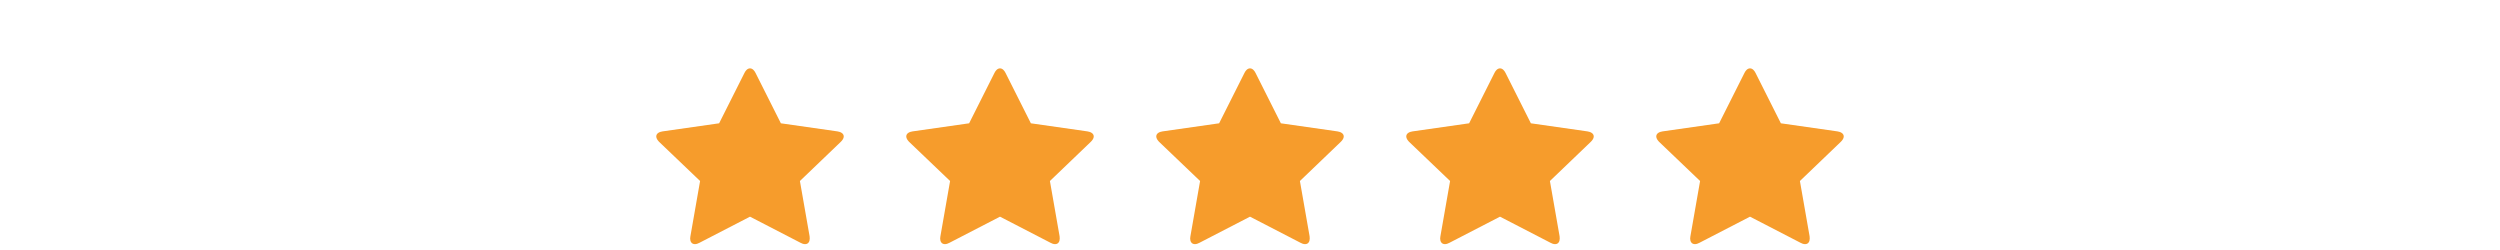 <svg xmlns="http://www.w3.org/2000/svg" width="200" height="20" viewBox="0 0 200 20" fill="none"><g clip-path="url(#clip0_124_1665)"><path d="M67.5 10.918C67.5 10.652 67.212 10.546 66.995 10.511L62.47 9.864L60.442 5.832C60.361 5.664 60.207 5.469 60 5.469C59.793 5.469 59.639 5.664 59.558 5.832L57.53 9.864L53.005 10.511C52.779 10.546 52.5 10.652 52.5 10.918C52.5 11.078 52.617 11.228 52.725 11.344L56.007 14.48L55.231 18.911C55.222 18.973 55.213 19.026 55.213 19.088C55.213 19.319 55.331 19.531 55.592 19.531C55.718 19.531 55.835 19.487 55.953 19.425L60 17.334L64.047 19.425C64.156 19.487 64.282 19.531 64.408 19.531C64.669 19.531 64.778 19.319 64.778 19.088C64.778 19.026 64.778 18.973 64.769 18.911L63.993 14.48L67.266 11.344C67.383 11.228 67.5 11.078 67.5 10.918Z" fill="#F69C2C"></path></g><g clip-path="url(#clip1_124_1665)"><path d="M87.5 10.918C87.5 10.652 87.212 10.546 86.995 10.511L82.47 9.864L80.442 5.832C80.361 5.664 80.207 5.469 80 5.469C79.793 5.469 79.639 5.664 79.558 5.832L77.53 9.864L73.005 10.511C72.779 10.546 72.5 10.652 72.5 10.918C72.5 11.078 72.617 11.228 72.725 11.344L76.007 14.48L75.231 18.911C75.222 18.973 75.213 19.026 75.213 19.088C75.213 19.319 75.331 19.531 75.592 19.531C75.718 19.531 75.835 19.487 75.953 19.425L80 17.334L84.047 19.425C84.156 19.487 84.282 19.531 84.408 19.531C84.669 19.531 84.778 19.319 84.778 19.088C84.778 19.026 84.778 18.973 84.769 18.911L83.993 14.48L87.266 11.344C87.383 11.228 87.5 11.078 87.5 10.918Z" fill="#F69C2C"></path></g><g clip-path="url(#clip2_124_1665)"><path d="M107.5 10.918C107.5 10.652 107.212 10.546 106.995 10.511L102.47 9.864L100.442 5.832C100.361 5.664 100.207 5.469 100 5.469C99.793 5.469 99.639 5.664 99.558 5.832L97.53 9.864L93.005 10.511C92.779 10.546 92.5 10.652 92.5 10.918C92.5 11.078 92.617 11.228 92.725 11.344L96.007 14.48L95.231 18.911C95.222 18.973 95.213 19.026 95.213 19.088C95.213 19.319 95.331 19.531 95.592 19.531C95.718 19.531 95.835 19.487 95.953 19.425L100 17.334L104.047 19.425C104.156 19.487 104.282 19.531 104.408 19.531C104.669 19.531 104.778 19.319 104.778 19.088C104.778 19.026 104.778 18.973 104.769 18.911L103.993 14.48L107.266 11.344C107.383 11.228 107.5 11.078 107.5 10.918Z" fill="#F69C2C"></path></g><g clip-path="url(#clip3_124_1665)"><path d="M127.5 10.918C127.5 10.652 127.212 10.546 126.995 10.511L122.47 9.864L120.442 5.832C120.361 5.664 120.207 5.469 120 5.469C119.793 5.469 119.639 5.664 119.558 5.832L117.53 9.864L113.005 10.511C112.779 10.546 112.5 10.652 112.5 10.918C112.5 11.078 112.617 11.228 112.725 11.344L116.007 14.48L115.231 18.911C115.222 18.973 115.213 19.026 115.213 19.088C115.213 19.319 115.331 19.531 115.592 19.531C115.718 19.531 115.835 19.487 115.953 19.425L120 17.334L124.047 19.425C124.156 19.487 124.282 19.531 124.408 19.531C124.669 19.531 124.778 19.319 124.778 19.088C124.778 19.026 124.778 18.973 124.769 18.911L123.993 14.48L127.266 11.344C127.383 11.228 127.5 11.078 127.5 10.918Z" fill="#F69C2C"></path></g><g clip-path="url(#clip4_124_1665)"><path d="M147.5 10.918C147.5 10.652 147.212 10.546 146.995 10.511L142.47 9.864L140.442 5.832C140.361 5.664 140.207 5.469 140 5.469C139.793 5.469 139.639 5.664 139.558 5.832L137.53 9.864L133.005 10.511C132.779 10.546 132.5 10.652 132.5 10.918C132.5 11.078 132.617 11.228 132.725 11.344L136.007 14.48L135.231 18.911C135.222 18.973 135.213 19.026 135.213 19.088C135.213 19.319 135.331 19.531 135.592 19.531C135.718 19.531 135.835 19.487 135.953 19.425L140 17.334L144.047 19.425C144.156 19.487 144.282 19.531 144.408 19.531C144.669 19.531 144.778 19.319 144.778 19.088C144.778 19.026 144.778 18.973 144.769 18.911L143.993 14.48L147.266 11.344C147.383 11.228 147.5 11.078 147.5 10.918Z" fill="#F69C2C"></path></g><defs><clipPath id="clip0_124_1665"><rect width="15" height="15" fill="white" transform="translate(52.5 5)"></rect></clipPath><clipPath id="clip1_124_1665"><rect width="15" height="15" fill="white" transform="translate(72.5 5)"></rect></clipPath><clipPath id="clip2_124_1665"><rect width="15" height="15" fill="white" transform="translate(92.5 5)"></rect></clipPath><clipPath id="clip3_124_1665"><rect width="15" height="15" fill="white" transform="translate(112.5 5)"></rect></clipPath><clipPath id="clip4_124_1665"><rect width="15" height="15" fill="white" transform="translate(132.5 5)"></rect></clipPath></defs></svg>